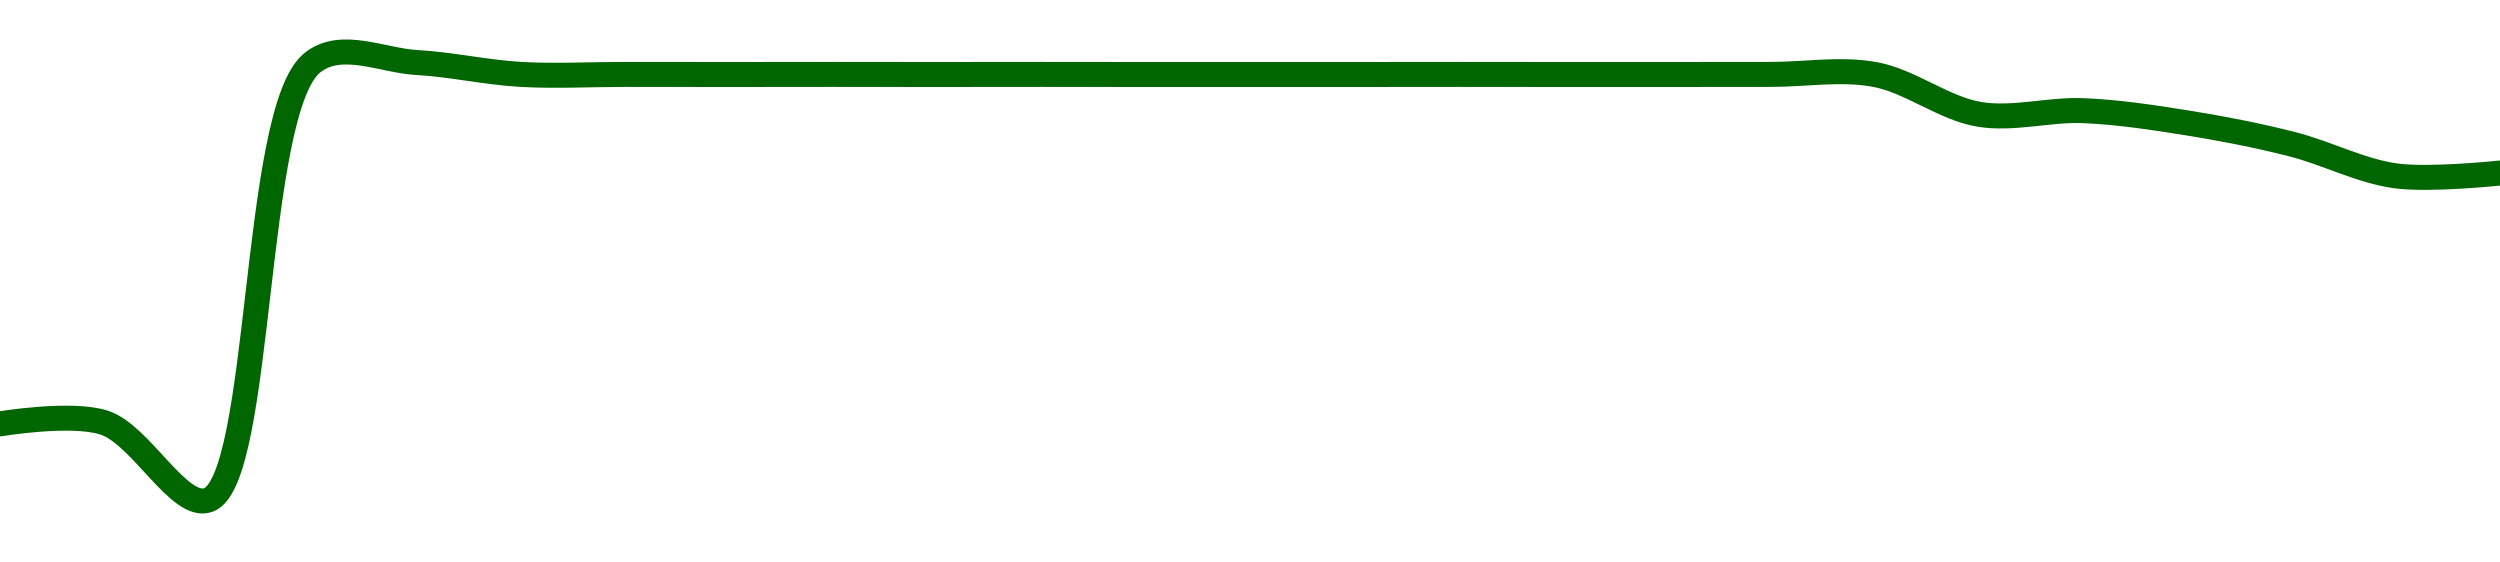 <!-- series1d: [0.00313217,0.00313811,0.00276931,0.00485405,0.00485451,0.00479781,0.00479779,0.00479733,0.00479779,0.00479732,0.00479778,0.00479732,0.00479732,0.00479734,0.00479777,0.00479732,0.00479731,0.00479778,0.0047973,0.00460765,0.004625,0.00456638,0.00446575,0.00431419,0.00432781] -->

<svg width="200" height="45" viewBox="0 0 200 45" xmlns="http://www.w3.org/2000/svg">
  <defs>
    <linearGradient id="grad-area" x1="0" y1="0" x2="0" y2="1">
      <stop offset="0%" stop-color="rgba(76,175,80,.2)" />
      <stop offset="100%" stop-color="rgba(0,0,0,0)" />
    </linearGradient>
  </defs>

  <path d="M0,33.909C0,33.909,5.692,32.954,8.333,33.81C11.281,34.765,14.338,40.847,16.667,40C21.001,38.422,20.201,8.801,25,5.008C27.31,3.182,30.56,4.843,33.333,5C36.116,5.157,38.884,5.793,41.667,5.952C44.44,6.11,47.222,5.951,50,5.952C52.778,5.953,55.556,5.96,58.333,5.96C61.111,5.96,63.889,5.952,66.667,5.952C69.444,5.952,72.222,5.96,75,5.96C77.778,5.96,80.556,5.952,83.333,5.952C86.111,5.952,88.889,5.959,91.667,5.96C94.444,5.961,97.222,5.96,100,5.96C102.778,5.96,105.556,5.961,108.333,5.96C111.111,5.958,113.889,5.952,116.667,5.952C119.444,5.952,122.222,5.959,125,5.96C127.778,5.961,130.556,5.961,133.333,5.96C136.111,5.959,138.889,5.952,141.667,5.952C144.444,5.952,147.268,5.455,150,5.96C152.827,6.483,155.507,8.673,158.333,9.144C161.066,9.598,163.893,8.738,166.667,8.852C169.449,8.967,172.231,9.393,175,9.836C177.787,10.282,180.572,10.826,183.333,11.525C186.128,12.233,188.858,13.689,191.667,14.069C194.414,14.441,200,13.841,200,13.841"
        fill="none"
        stroke="#006600"
        stroke-width="2"
        stroke-linejoin="round"
        stroke-linecap="round"
        />
</svg>